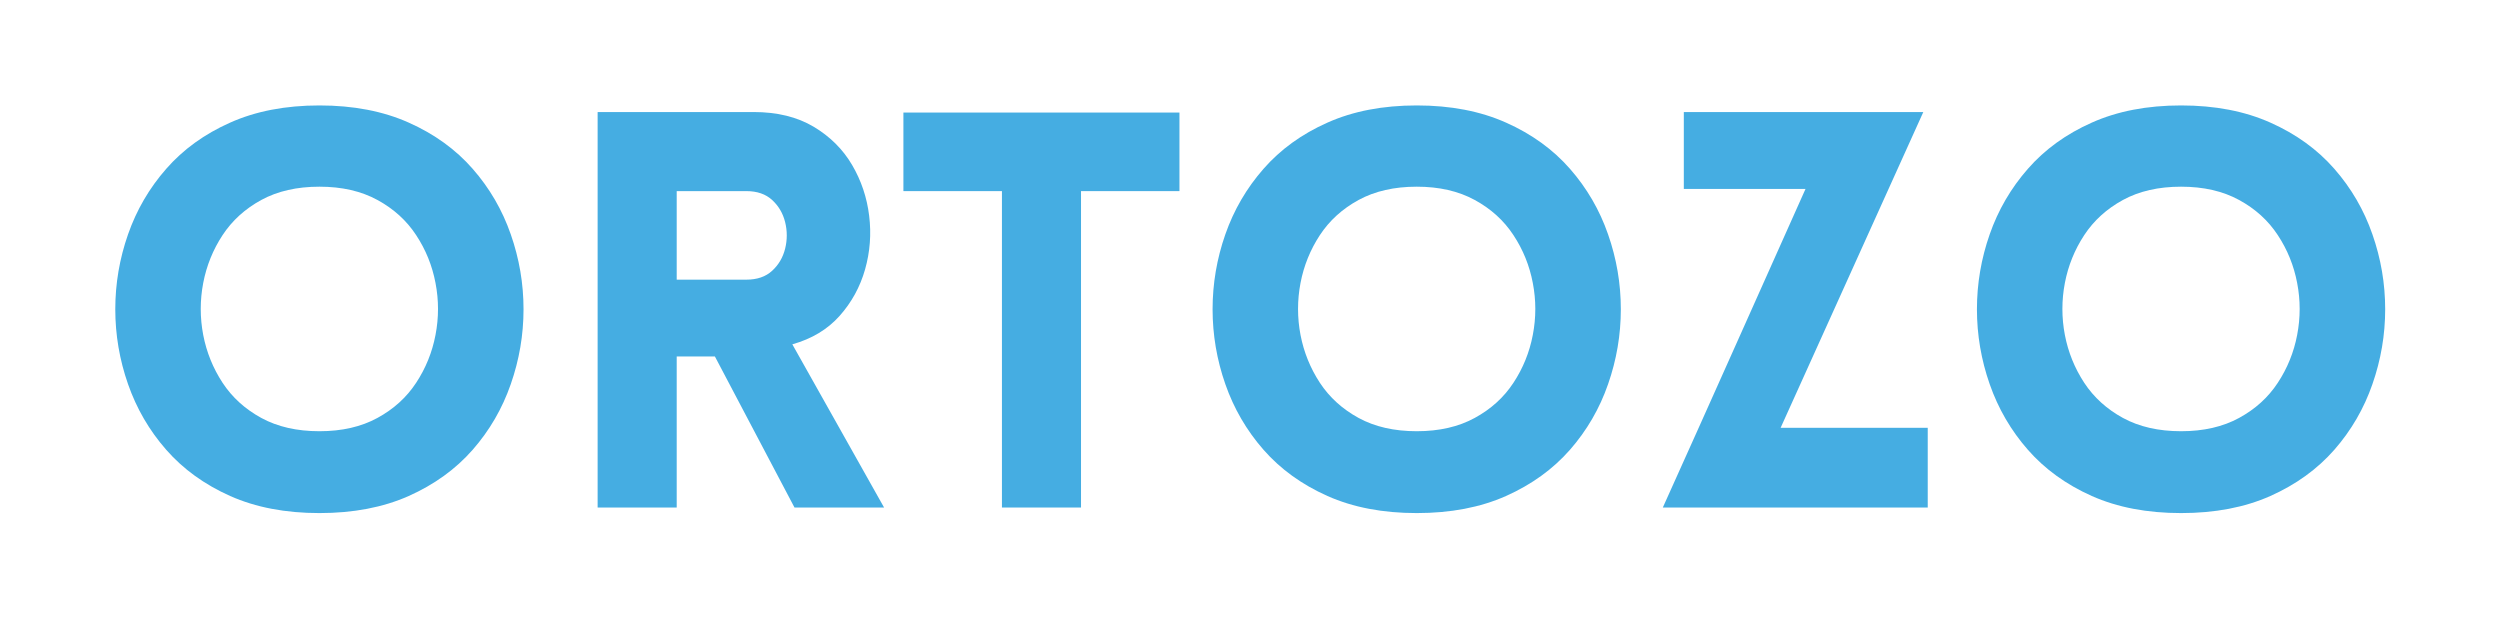 <svg version="1.0" preserveAspectRatio="xMidYMid meet" height="150" viewBox="0 0 450 112.5" zoomAndPan="magnify" width="600" xmlns:xlink="http://www.w3.org/1999/xlink" xmlns="http://www.w3.org/2000/svg"><defs><g></g></defs><g fill-opacity="1" fill="#45ade2"><g transform="translate(15.282, 91.354)"><g><path d="M 42.219 1 C 36.113 1 30.754 -0.023 26.141 -2.078 C 21.523 -4.141 17.691 -6.91 14.641 -10.391 C 11.586 -13.879 9.297 -17.816 7.766 -22.203 C 6.234 -26.586 5.469 -31.082 5.469 -35.688 C 5.469 -40.301 6.234 -44.797 7.766 -49.172 C 9.297 -53.555 11.586 -57.488 14.641 -60.969 C 17.691 -64.457 21.523 -67.227 26.141 -69.281 C 30.754 -71.344 36.113 -72.375 42.219 -72.375 C 48.32 -72.375 53.68 -71.344 58.297 -69.281 C 62.91 -67.227 66.742 -64.457 69.797 -60.969 C 72.848 -57.488 75.133 -53.555 76.656 -49.172 C 78.188 -44.797 78.953 -40.301 78.953 -35.688 C 78.953 -31.082 78.188 -26.586 76.656 -22.203 C 75.133 -17.816 72.848 -13.879 69.797 -10.391 C 66.742 -6.91 62.91 -4.141 58.297 -2.078 C 53.68 -0.023 48.32 1 42.219 1 Z M 42.219 -13.734 C 46.258 -13.734 49.738 -14.531 52.656 -16.125 C 55.582 -17.719 57.906 -19.828 59.625 -22.453 C 61.352 -25.078 62.516 -27.945 63.109 -31.062 C 63.711 -34.188 63.711 -37.305 63.109 -40.422 C 62.516 -43.547 61.352 -46.414 59.625 -49.031 C 57.906 -51.656 55.582 -53.766 52.656 -55.359 C 49.738 -56.953 46.258 -57.75 42.219 -57.75 C 38.164 -57.75 34.676 -56.953 31.75 -55.359 C 28.832 -53.766 26.508 -51.656 24.781 -49.031 C 23.062 -46.414 21.898 -43.547 21.297 -40.422 C 20.703 -37.305 20.703 -34.188 21.297 -31.062 C 21.898 -27.945 23.062 -25.078 24.781 -22.453 C 26.508 -19.828 28.832 -17.719 31.75 -16.125 C 34.676 -14.531 38.164 -13.734 42.219 -13.734 Z M 42.219 -13.734"></path></g></g></g><g fill-opacity="1" fill="#45ade2"><g transform="translate(99.604, 91.354)"><g><path d="M 43.406 0 L 29.078 -27.188 L 22.203 -27.188 L 22.203 0 L 7.969 0 L 7.969 -71.188 L 36.047 -71.188 C 40.285 -71.188 43.883 -70.305 46.844 -68.547 C 49.801 -66.785 52.109 -64.492 53.766 -61.672 C 55.422 -58.859 56.445 -55.805 56.844 -52.516 C 57.25 -49.234 57.004 -46.016 56.109 -42.859 C 55.211 -39.703 53.68 -36.91 51.516 -34.484 C 49.359 -32.066 46.523 -30.363 43.016 -29.375 L 59.531 0 Z M 22.203 -41.016 L 34.75 -41.016 C 36.676 -41.016 38.219 -41.547 39.375 -42.609 C 40.539 -43.672 41.32 -45 41.719 -46.594 C 42.113 -48.188 42.113 -49.781 41.719 -51.375 C 41.32 -52.969 40.539 -54.297 39.375 -55.359 C 38.219 -56.422 36.676 -56.953 34.75 -56.953 L 22.203 -56.953 Z M 22.203 -41.016"></path></g></g></g><g fill-opacity="1" fill="#45ade2"><g transform="translate(160.63, 91.354)"><g><path d="M 33.953 0 L 19.719 0 L 19.719 -56.953 L 1.984 -56.953 L 1.984 -71.094 L 51.672 -71.094 L 51.672 -56.953 L 33.953 -56.953 Z M 33.953 0"></path></g></g></g><g fill-opacity="1" fill="#45ade2"><g transform="translate(212.796, 91.354)"><g><path d="M 42.219 1 C 36.113 1 30.754 -0.023 26.141 -2.078 C 21.523 -4.141 17.691 -6.91 14.641 -10.391 C 11.586 -13.879 9.297 -17.816 7.766 -22.203 C 6.234 -26.586 5.469 -31.082 5.469 -35.688 C 5.469 -40.301 6.234 -44.797 7.766 -49.172 C 9.297 -53.555 11.586 -57.488 14.641 -60.969 C 17.691 -64.457 21.523 -67.227 26.141 -69.281 C 30.754 -71.344 36.113 -72.375 42.219 -72.375 C 48.32 -72.375 53.68 -71.344 58.297 -69.281 C 62.91 -67.227 66.742 -64.457 69.797 -60.969 C 72.848 -57.488 75.133 -53.555 76.656 -49.172 C 78.188 -44.797 78.953 -40.301 78.953 -35.688 C 78.953 -31.082 78.188 -26.586 76.656 -22.203 C 75.133 -17.816 72.848 -13.879 69.797 -10.391 C 66.742 -6.91 62.91 -4.141 58.297 -2.078 C 53.68 -0.023 48.32 1 42.219 1 Z M 42.219 -13.734 C 46.258 -13.734 49.738 -14.531 52.656 -16.125 C 55.582 -17.719 57.906 -19.828 59.625 -22.453 C 61.352 -25.078 62.516 -27.945 63.109 -31.062 C 63.711 -34.188 63.711 -37.305 63.109 -40.422 C 62.516 -43.547 61.352 -46.414 59.625 -49.031 C 57.906 -51.656 55.582 -53.766 52.656 -55.359 C 49.738 -56.953 46.258 -57.75 42.219 -57.75 C 38.164 -57.75 34.676 -56.953 31.75 -55.359 C 28.832 -53.766 26.508 -51.656 24.781 -49.031 C 23.062 -46.414 21.898 -43.547 21.297 -40.422 C 20.703 -37.305 20.703 -34.188 21.297 -31.062 C 21.898 -27.945 23.062 -25.078 24.781 -22.453 C 26.508 -19.828 28.832 -17.719 31.75 -16.125 C 34.676 -14.531 38.164 -13.734 42.219 -13.734 Z M 42.219 -13.734"></path></g></g></g><g fill-opacity="1" fill="#45ade2"><g transform="translate(297.118, 91.354)"><g><path d="M 49.875 0 L 2.188 0 C 6.5 -9.562 10.797 -19.133 15.078 -28.719 C 19.359 -38.312 23.625 -47.852 27.875 -57.344 L 5.969 -57.344 L 5.969 -71.188 L 49.078 -71.188 L 23.391 -14.344 L 49.875 -14.344 Z M 49.875 0"></path></g></g></g><g fill-opacity="1" fill="#45ade2"><g transform="translate(350.379, 91.354)"><g><path d="M 42.219 1 C 36.113 1 30.754 -0.023 26.141 -2.078 C 21.523 -4.141 17.691 -6.91 14.641 -10.391 C 11.586 -13.879 9.297 -17.816 7.766 -22.203 C 6.234 -26.586 5.469 -31.082 5.469 -35.688 C 5.469 -40.301 6.234 -44.797 7.766 -49.172 C 9.297 -53.555 11.586 -57.488 14.641 -60.969 C 17.691 -64.457 21.523 -67.227 26.141 -69.281 C 30.754 -71.344 36.113 -72.375 42.219 -72.375 C 48.32 -72.375 53.68 -71.344 58.297 -69.281 C 62.91 -67.227 66.742 -64.457 69.797 -60.969 C 72.848 -57.488 75.133 -53.555 76.656 -49.172 C 78.188 -44.797 78.953 -40.301 78.953 -35.688 C 78.953 -31.082 78.188 -26.586 76.656 -22.203 C 75.133 -17.816 72.848 -13.879 69.797 -10.391 C 66.742 -6.91 62.91 -4.141 58.297 -2.078 C 53.68 -0.023 48.32 1 42.219 1 Z M 42.219 -13.734 C 46.258 -13.734 49.738 -14.531 52.656 -16.125 C 55.582 -17.719 57.906 -19.828 59.625 -22.453 C 61.352 -25.078 62.516 -27.945 63.109 -31.062 C 63.711 -34.188 63.711 -37.305 63.109 -40.422 C 62.516 -43.547 61.352 -46.414 59.625 -49.031 C 57.906 -51.656 55.582 -53.766 52.656 -55.359 C 49.738 -56.953 46.258 -57.75 42.219 -57.75 C 38.164 -57.75 34.676 -56.953 31.75 -55.359 C 28.832 -53.766 26.508 -51.656 24.781 -49.031 C 23.062 -46.414 21.898 -43.547 21.297 -40.422 C 20.703 -37.305 20.703 -34.188 21.297 -31.062 C 21.898 -27.945 23.062 -25.078 24.781 -22.453 C 26.508 -19.828 28.832 -17.719 31.75 -16.125 C 34.676 -14.531 38.164 -13.734 42.219 -13.734 Z M 42.219 -13.734"></path></g></g></g></svg>